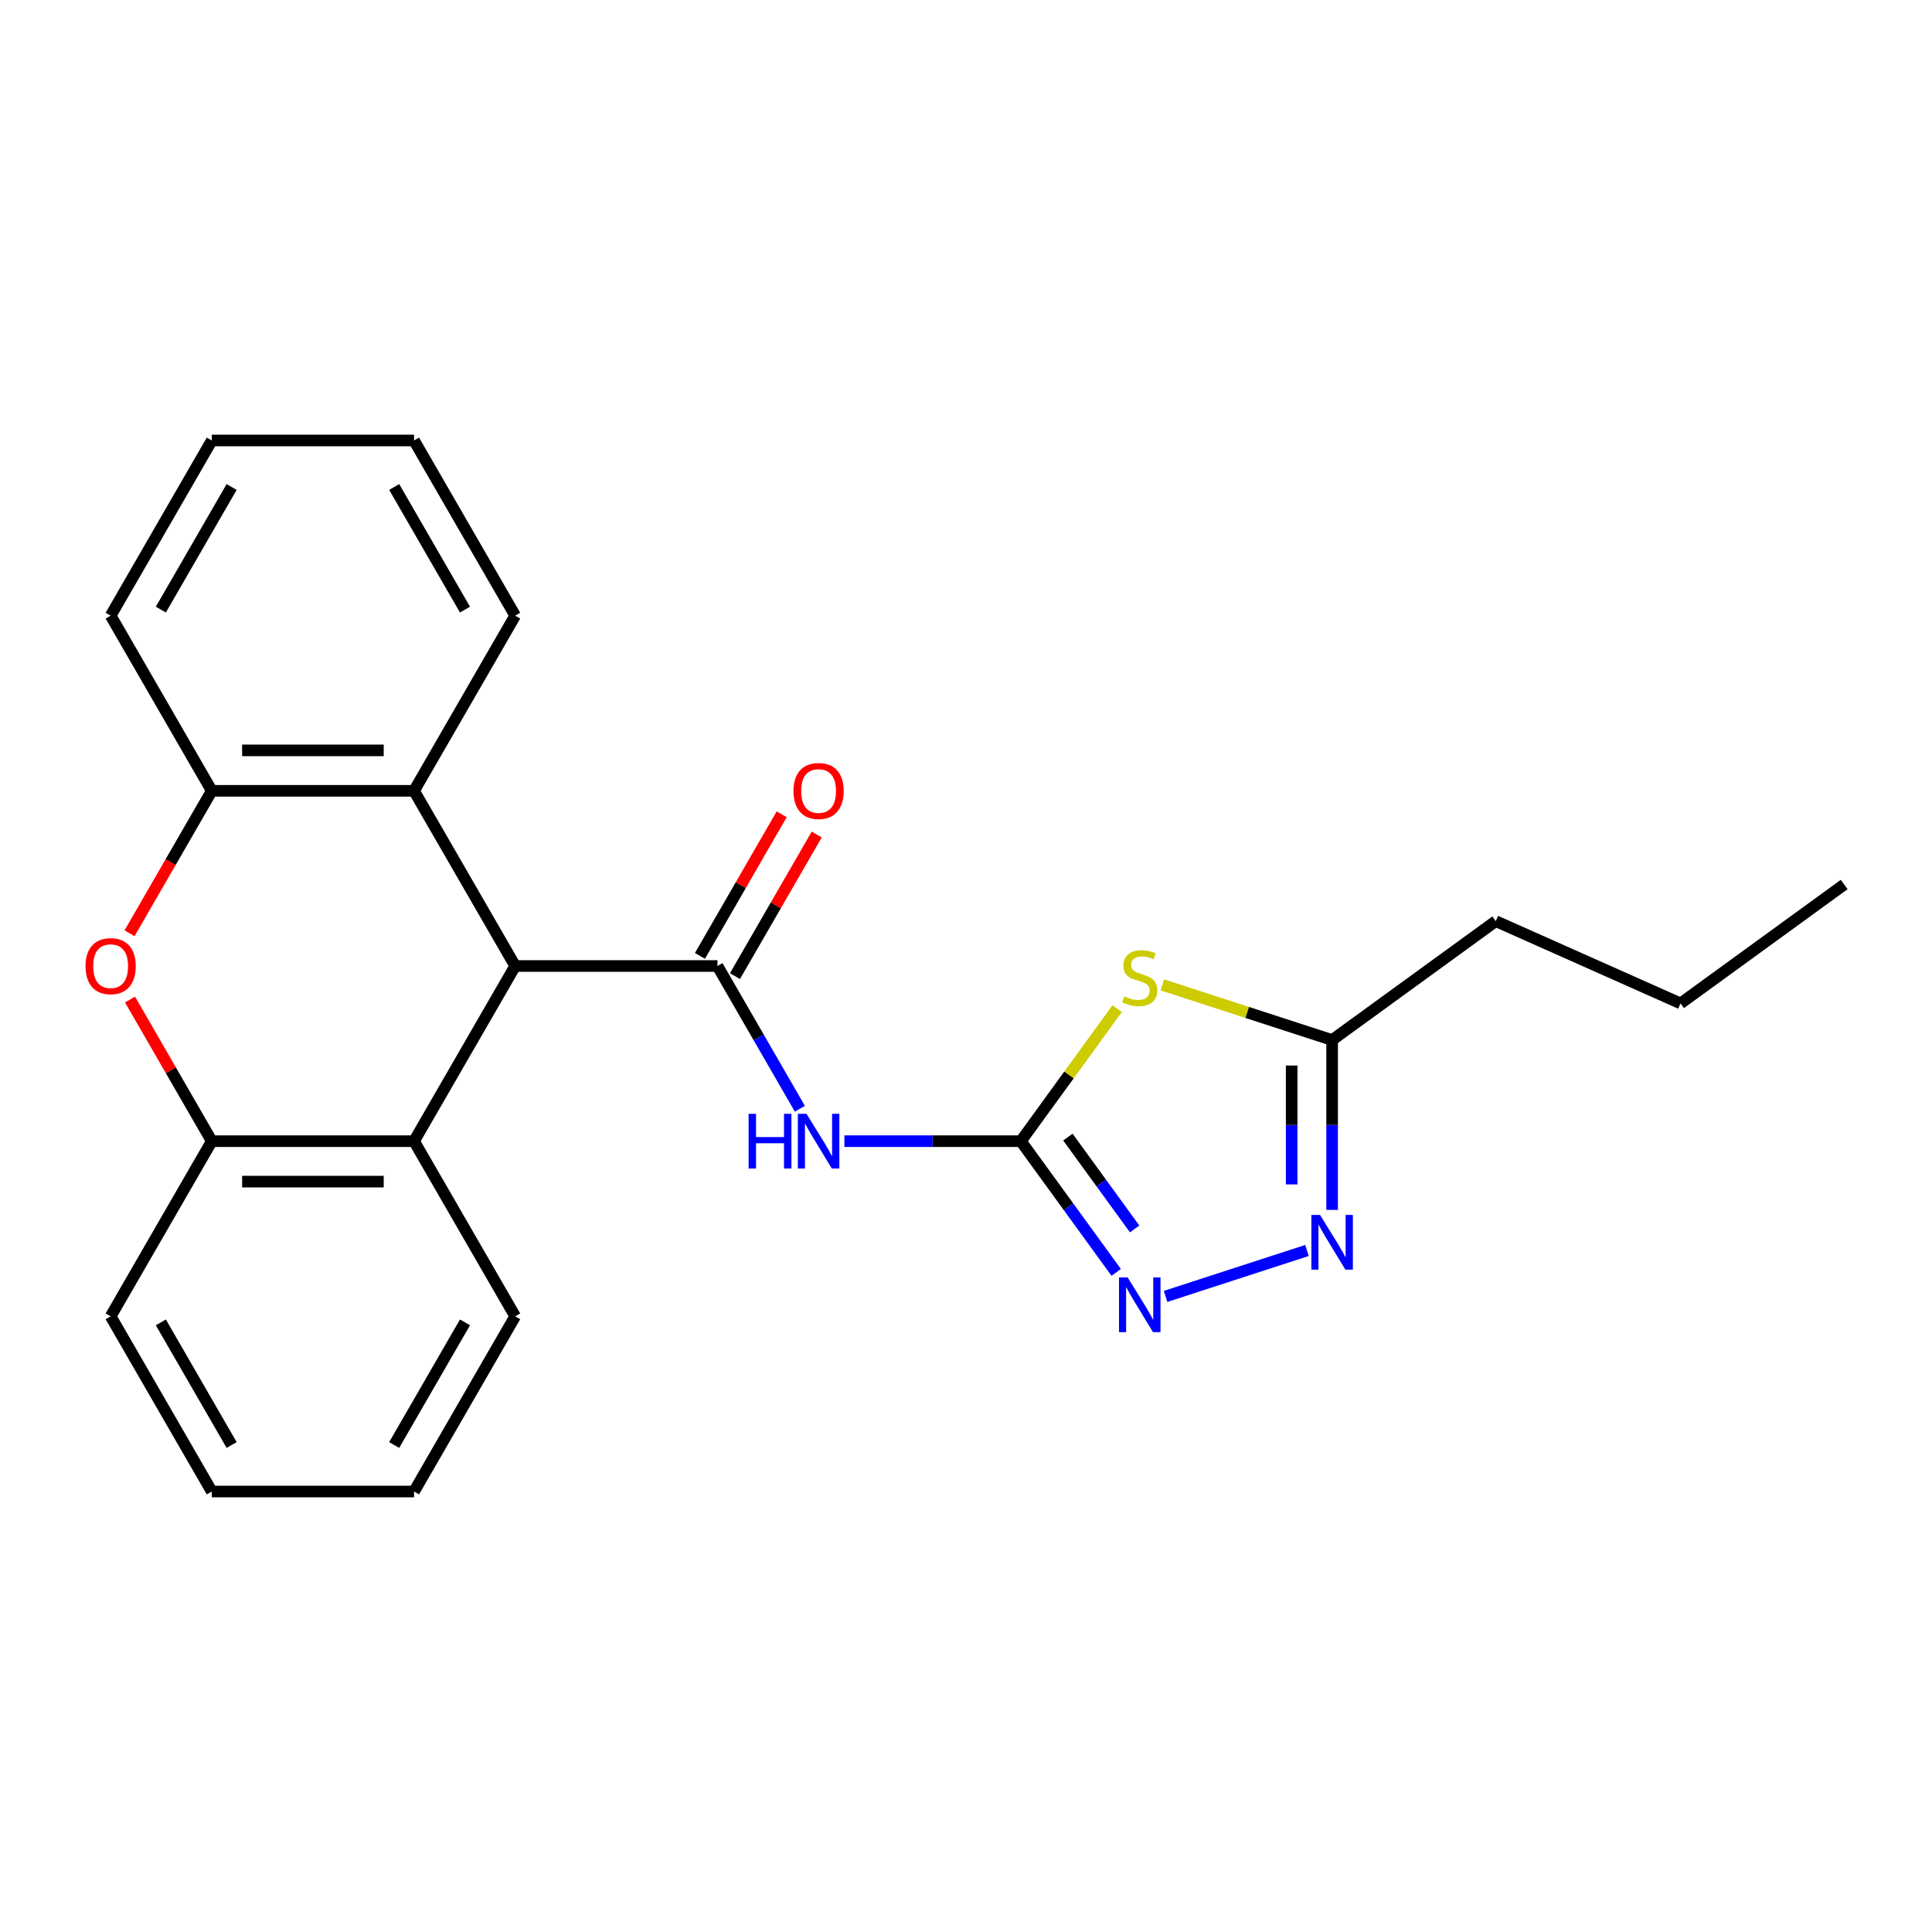 <?xml version='1.0' encoding='iso-8859-1'?>
<svg version='1.1' baseProfile='full'
              xmlns='http://www.w3.org/2000/svg'
                      xmlns:rdkit='http://www.rdkit.org/xml'
                      xmlns:xlink='http://www.w3.org/1999/xlink'
                  xml:space='preserve'
width='1000px' height='1000px' viewBox='0 0 1000 1000'>
<!-- END OF HEADER -->
<rect style='opacity:1.0;fill:#FFFFFF;stroke:none' width='1000' height='1000' x='0' y='0'> </rect>
<path class='bond-1' d='M 528.395,590.668 L 482.727,590.668' style='fill:none;fill-rule:evenodd;stroke:#000000;stroke-width:6px;stroke-linecap:butt;stroke-linejoin:miter;stroke-opacity:1' />
<path class='bond-1' d='M 482.727,590.668 L 437.058,590.668' style='fill:none;fill-rule:evenodd;stroke:#0000FF;stroke-width:6px;stroke-linecap:butt;stroke-linejoin:miter;stroke-opacity:1' />
<path class='bond-2' d='M 528.395,590.668 L 553.316,556.368' style='fill:none;fill-rule:evenodd;stroke:#000000;stroke-width:6px;stroke-linecap:butt;stroke-linejoin:miter;stroke-opacity:1' />
<path class='bond-2' d='M 553.316,556.368 L 578.236,522.068' style='fill:none;fill-rule:evenodd;stroke:#CCCC00;stroke-width:6px;stroke-linecap:butt;stroke-linejoin:miter;stroke-opacity:1' />
<path class='bond-4' d='M 528.395,590.668 L 553.07,624.629' style='fill:none;fill-rule:evenodd;stroke:#000000;stroke-width:6px;stroke-linecap:butt;stroke-linejoin:miter;stroke-opacity:1' />
<path class='bond-4' d='M 553.07,624.629 L 577.744,658.59' style='fill:none;fill-rule:evenodd;stroke:#0000FF;stroke-width:6px;stroke-linecap:butt;stroke-linejoin:miter;stroke-opacity:1' />
<path class='bond-4' d='M 552.737,588.549 L 570.009,612.321' style='fill:none;fill-rule:evenodd;stroke:#000000;stroke-width:6px;stroke-linecap:butt;stroke-linejoin:miter;stroke-opacity:1' />
<path class='bond-4' d='M 570.009,612.321 L 587.281,636.094' style='fill:none;fill-rule:evenodd;stroke:#0000FF;stroke-width:6px;stroke-linecap:butt;stroke-linejoin:miter;stroke-opacity:1' />
<path class='bond-0' d='M 371.354,500 L 392.684,536.945' style='fill:none;fill-rule:evenodd;stroke:#000000;stroke-width:6px;stroke-linecap:butt;stroke-linejoin:miter;stroke-opacity:1' />
<path class='bond-0' d='M 392.684,536.945 L 414.015,573.891' style='fill:none;fill-rule:evenodd;stroke:#0000FF;stroke-width:6px;stroke-linecap:butt;stroke-linejoin:miter;stroke-opacity:1' />
<path class='bond-3' d='M 371.354,500 L 266.659,500' style='fill:none;fill-rule:evenodd;stroke:#000000;stroke-width:6px;stroke-linecap:butt;stroke-linejoin:miter;stroke-opacity:1' />
<path class='bond-12' d='M 380.421,505.235 L 401.578,468.589' style='fill:none;fill-rule:evenodd;stroke:#000000;stroke-width:6px;stroke-linecap:butt;stroke-linejoin:miter;stroke-opacity:1' />
<path class='bond-12' d='M 401.578,468.589 L 422.735,431.944' style='fill:none;fill-rule:evenodd;stroke:#FF0000;stroke-width:6px;stroke-linecap:butt;stroke-linejoin:miter;stroke-opacity:1' />
<path class='bond-12' d='M 362.287,494.765 L 383.444,458.12' style='fill:none;fill-rule:evenodd;stroke:#000000;stroke-width:6px;stroke-linecap:butt;stroke-linejoin:miter;stroke-opacity:1' />
<path class='bond-12' d='M 383.444,458.12 L 404.601,421.475' style='fill:none;fill-rule:evenodd;stroke:#FF0000;stroke-width:6px;stroke-linecap:butt;stroke-linejoin:miter;stroke-opacity:1' />
<path class='bond-9' d='M 601.63,509.769 L 645.567,524.045' style='fill:none;fill-rule:evenodd;stroke:#CCCC00;stroke-width:6px;stroke-linecap:butt;stroke-linejoin:miter;stroke-opacity:1' />
<path class='bond-9' d='M 645.567,524.045 L 689.503,538.321' style='fill:none;fill-rule:evenodd;stroke:#000000;stroke-width:6px;stroke-linecap:butt;stroke-linejoin:miter;stroke-opacity:1' />
<path class='bond-7' d='M 266.659,500 L 214.312,590.668' style='fill:none;fill-rule:evenodd;stroke:#000000;stroke-width:6px;stroke-linecap:butt;stroke-linejoin:miter;stroke-opacity:1' />
<path class='bond-8' d='M 266.659,500 L 214.312,409.332' style='fill:none;fill-rule:evenodd;stroke:#000000;stroke-width:6px;stroke-linecap:butt;stroke-linejoin:miter;stroke-opacity:1' />
<path class='bond-5' d='M 603.29,671.027 L 676.497,647.241' style='fill:none;fill-rule:evenodd;stroke:#0000FF;stroke-width:6px;stroke-linecap:butt;stroke-linejoin:miter;stroke-opacity:1' />
<path class='bond-24' d='M 689.503,626.238 L 689.503,582.279' style='fill:none;fill-rule:evenodd;stroke:#0000FF;stroke-width:6px;stroke-linecap:butt;stroke-linejoin:miter;stroke-opacity:1' />
<path class='bond-24' d='M 689.503,582.279 L 689.503,538.321' style='fill:none;fill-rule:evenodd;stroke:#000000;stroke-width:6px;stroke-linecap:butt;stroke-linejoin:miter;stroke-opacity:1' />
<path class='bond-24' d='M 668.565,613.05 L 668.565,582.279' style='fill:none;fill-rule:evenodd;stroke:#0000FF;stroke-width:6px;stroke-linecap:butt;stroke-linejoin:miter;stroke-opacity:1' />
<path class='bond-24' d='M 668.565,582.279 L 668.565,551.508' style='fill:none;fill-rule:evenodd;stroke:#000000;stroke-width:6px;stroke-linecap:butt;stroke-linejoin:miter;stroke-opacity:1' />
<path class='bond-6' d='M 67.049,483.063 L 88.334,446.197' style='fill:none;fill-rule:evenodd;stroke:#FF0000;stroke-width:6px;stroke-linecap:butt;stroke-linejoin:miter;stroke-opacity:1' />
<path class='bond-6' d='M 88.334,446.197 L 109.618,409.332' style='fill:none;fill-rule:evenodd;stroke:#000000;stroke-width:6px;stroke-linecap:butt;stroke-linejoin:miter;stroke-opacity:1' />
<path class='bond-25' d='M 67.304,517.377 L 88.461,554.023' style='fill:none;fill-rule:evenodd;stroke:#FF0000;stroke-width:6px;stroke-linecap:butt;stroke-linejoin:miter;stroke-opacity:1' />
<path class='bond-25' d='M 88.461,554.023 L 109.618,590.668' style='fill:none;fill-rule:evenodd;stroke:#000000;stroke-width:6px;stroke-linecap:butt;stroke-linejoin:miter;stroke-opacity:1' />
<path class='bond-11' d='M 214.312,590.668 L 109.618,590.668' style='fill:none;fill-rule:evenodd;stroke:#000000;stroke-width:6px;stroke-linecap:butt;stroke-linejoin:miter;stroke-opacity:1' />
<path class='bond-11' d='M 198.608,611.607 L 125.322,611.607' style='fill:none;fill-rule:evenodd;stroke:#000000;stroke-width:6px;stroke-linecap:butt;stroke-linejoin:miter;stroke-opacity:1' />
<path class='bond-14' d='M 214.312,590.668 L 266.659,681.336' style='fill:none;fill-rule:evenodd;stroke:#000000;stroke-width:6px;stroke-linecap:butt;stroke-linejoin:miter;stroke-opacity:1' />
<path class='bond-10' d='M 214.312,409.332 L 109.618,409.332' style='fill:none;fill-rule:evenodd;stroke:#000000;stroke-width:6px;stroke-linecap:butt;stroke-linejoin:miter;stroke-opacity:1' />
<path class='bond-10' d='M 198.608,388.393 L 125.322,388.393' style='fill:none;fill-rule:evenodd;stroke:#000000;stroke-width:6px;stroke-linecap:butt;stroke-linejoin:miter;stroke-opacity:1' />
<path class='bond-13' d='M 214.312,409.332 L 266.659,318.664' style='fill:none;fill-rule:evenodd;stroke:#000000;stroke-width:6px;stroke-linecap:butt;stroke-linejoin:miter;stroke-opacity:1' />
<path class='bond-17' d='M 689.503,538.321 L 774.203,476.783' style='fill:none;fill-rule:evenodd;stroke:#000000;stroke-width:6px;stroke-linecap:butt;stroke-linejoin:miter;stroke-opacity:1' />
<path class='bond-15' d='M 109.618,409.332 L 57.271,318.664' style='fill:none;fill-rule:evenodd;stroke:#000000;stroke-width:6px;stroke-linecap:butt;stroke-linejoin:miter;stroke-opacity:1' />
<path class='bond-16' d='M 109.618,590.668 L 57.271,681.336' style='fill:none;fill-rule:evenodd;stroke:#000000;stroke-width:6px;stroke-linecap:butt;stroke-linejoin:miter;stroke-opacity:1' />
<path class='bond-20' d='M 266.659,318.664 L 214.312,227.996' style='fill:none;fill-rule:evenodd;stroke:#000000;stroke-width:6px;stroke-linecap:butt;stroke-linejoin:miter;stroke-opacity:1' />
<path class='bond-20' d='M 240.674,315.533 L 204.031,252.066' style='fill:none;fill-rule:evenodd;stroke:#000000;stroke-width:6px;stroke-linecap:butt;stroke-linejoin:miter;stroke-opacity:1' />
<path class='bond-19' d='M 266.659,681.336 L 214.312,772.004' style='fill:none;fill-rule:evenodd;stroke:#000000;stroke-width:6px;stroke-linecap:butt;stroke-linejoin:miter;stroke-opacity:1' />
<path class='bond-19' d='M 240.674,684.467 L 204.031,747.934' style='fill:none;fill-rule:evenodd;stroke:#000000;stroke-width:6px;stroke-linecap:butt;stroke-linejoin:miter;stroke-opacity:1' />
<path class='bond-26' d='M 57.271,318.664 L 109.618,227.996' style='fill:none;fill-rule:evenodd;stroke:#000000;stroke-width:6px;stroke-linecap:butt;stroke-linejoin:miter;stroke-opacity:1' />
<path class='bond-26' d='M 83.256,315.533 L 119.899,252.066' style='fill:none;fill-rule:evenodd;stroke:#000000;stroke-width:6px;stroke-linecap:butt;stroke-linejoin:miter;stroke-opacity:1' />
<path class='bond-27' d='M 57.271,681.336 L 109.618,772.004' style='fill:none;fill-rule:evenodd;stroke:#000000;stroke-width:6px;stroke-linecap:butt;stroke-linejoin:miter;stroke-opacity:1' />
<path class='bond-27' d='M 83.256,684.467 L 119.899,747.934' style='fill:none;fill-rule:evenodd;stroke:#000000;stroke-width:6px;stroke-linecap:butt;stroke-linejoin:miter;stroke-opacity:1' />
<path class='bond-18' d='M 774.203,476.783 L 869.846,519.366' style='fill:none;fill-rule:evenodd;stroke:#000000;stroke-width:6px;stroke-linecap:butt;stroke-linejoin:miter;stroke-opacity:1' />
<path class='bond-23' d='M 869.846,519.366 L 954.545,457.828' style='fill:none;fill-rule:evenodd;stroke:#000000;stroke-width:6px;stroke-linecap:butt;stroke-linejoin:miter;stroke-opacity:1' />
<path class='bond-21' d='M 214.312,772.004 L 109.618,772.004' style='fill:none;fill-rule:evenodd;stroke:#000000;stroke-width:6px;stroke-linecap:butt;stroke-linejoin:miter;stroke-opacity:1' />
<path class='bond-22' d='M 214.312,227.996 L 109.618,227.996' style='fill:none;fill-rule:evenodd;stroke:#000000;stroke-width:6px;stroke-linecap:butt;stroke-linejoin:miter;stroke-opacity:1' />
<path  class='atom-2' d='M 387.481 576.508
L 391.321 576.508
L 391.321 588.548
L 405.801 588.548
L 405.801 576.508
L 409.641 576.508
L 409.641 604.828
L 405.801 604.828
L 405.801 591.748
L 391.321 591.748
L 391.321 604.828
L 387.481 604.828
L 387.481 576.508
' fill='#0000FF'/>
<path  class='atom-2' d='M 417.441 576.508
L 426.721 591.508
Q 427.641 592.988, 429.121 595.668
Q 430.601 598.348, 430.681 598.508
L 430.681 576.508
L 434.441 576.508
L 434.441 604.828
L 430.561 604.828
L 420.601 588.428
Q 419.441 586.508, 418.201 584.308
Q 417.001 582.108, 416.641 581.428
L 416.641 604.828
L 412.961 604.828
L 412.961 576.508
L 417.441 576.508
' fill='#0000FF'/>
<path  class='atom-3' d='M 581.933 515.688
Q 582.253 515.808, 583.573 516.368
Q 584.893 516.928, 586.333 517.288
Q 587.813 517.608, 589.253 517.608
Q 591.933 517.608, 593.493 516.328
Q 595.053 515.008, 595.053 512.728
Q 595.053 511.168, 594.253 510.208
Q 593.493 509.248, 592.293 508.728
Q 591.093 508.208, 589.093 507.608
Q 586.573 506.848, 585.053 506.128
Q 583.573 505.408, 582.493 503.888
Q 581.453 502.368, 581.453 499.808
Q 581.453 496.248, 583.853 494.048
Q 586.293 491.848, 591.093 491.848
Q 594.373 491.848, 598.093 493.408
L 597.173 496.488
Q 593.773 495.088, 591.213 495.088
Q 588.453 495.088, 586.933 496.248
Q 585.413 497.368, 585.453 499.328
Q 585.453 500.848, 586.213 501.768
Q 587.013 502.688, 588.133 503.208
Q 589.293 503.728, 591.213 504.328
Q 593.773 505.128, 595.293 505.928
Q 596.813 506.728, 597.893 508.368
Q 599.013 509.968, 599.013 512.728
Q 599.013 516.648, 596.373 518.768
Q 593.773 520.848, 589.413 520.848
Q 586.893 520.848, 584.973 520.288
Q 583.093 519.768, 580.853 518.848
L 581.933 515.688
' fill='#CCCC00'/>
<path  class='atom-5' d='M 583.673 661.207
L 592.953 676.207
Q 593.873 677.687, 595.353 680.367
Q 596.833 683.047, 596.913 683.207
L 596.913 661.207
L 600.673 661.207
L 600.673 689.527
L 596.793 689.527
L 586.833 673.127
Q 585.673 671.207, 584.433 669.007
Q 583.233 666.807, 582.873 666.127
L 582.873 689.527
L 579.193 689.527
L 579.193 661.207
L 583.673 661.207
' fill='#0000FF'/>
<path  class='atom-6' d='M 683.243 628.855
L 692.523 643.855
Q 693.443 645.335, 694.923 648.015
Q 696.403 650.695, 696.483 650.855
L 696.483 628.855
L 700.243 628.855
L 700.243 657.175
L 696.363 657.175
L 686.403 640.775
Q 685.243 638.855, 684.003 636.655
Q 682.803 634.455, 682.443 633.775
L 682.443 657.175
L 678.763 657.175
L 678.763 628.855
L 683.243 628.855
' fill='#0000FF'/>
<path  class='atom-7' d='M 44.271 500.08
Q 44.271 493.28, 47.631 489.48
Q 50.991 485.68, 57.271 485.68
Q 63.551 485.68, 66.911 489.48
Q 70.271 493.28, 70.271 500.08
Q 70.271 506.96, 66.871 510.88
Q 63.471 514.76, 57.271 514.76
Q 51.031 514.76, 47.631 510.88
Q 44.271 507, 44.271 500.08
M 57.271 511.56
Q 61.591 511.56, 63.911 508.68
Q 66.271 505.76, 66.271 500.08
Q 66.271 494.52, 63.911 491.72
Q 61.591 488.88, 57.271 488.88
Q 52.951 488.88, 50.591 491.68
Q 48.271 494.48, 48.271 500.08
Q 48.271 505.8, 50.591 508.68
Q 52.951 511.56, 57.271 511.56
' fill='#FF0000'/>
<path  class='atom-13' d='M 410.701 409.412
Q 410.701 402.612, 414.061 398.812
Q 417.421 395.012, 423.701 395.012
Q 429.981 395.012, 433.341 398.812
Q 436.701 402.612, 436.701 409.412
Q 436.701 416.292, 433.301 420.212
Q 429.901 424.092, 423.701 424.092
Q 417.461 424.092, 414.061 420.212
Q 410.701 416.332, 410.701 409.412
M 423.701 420.892
Q 428.021 420.892, 430.341 418.012
Q 432.701 415.092, 432.701 409.412
Q 432.701 403.852, 430.341 401.052
Q 428.021 398.212, 423.701 398.212
Q 419.381 398.212, 417.021 401.012
Q 414.701 403.812, 414.701 409.412
Q 414.701 415.132, 417.021 418.012
Q 419.381 420.892, 423.701 420.892
' fill='#FF0000'/>
</svg>
